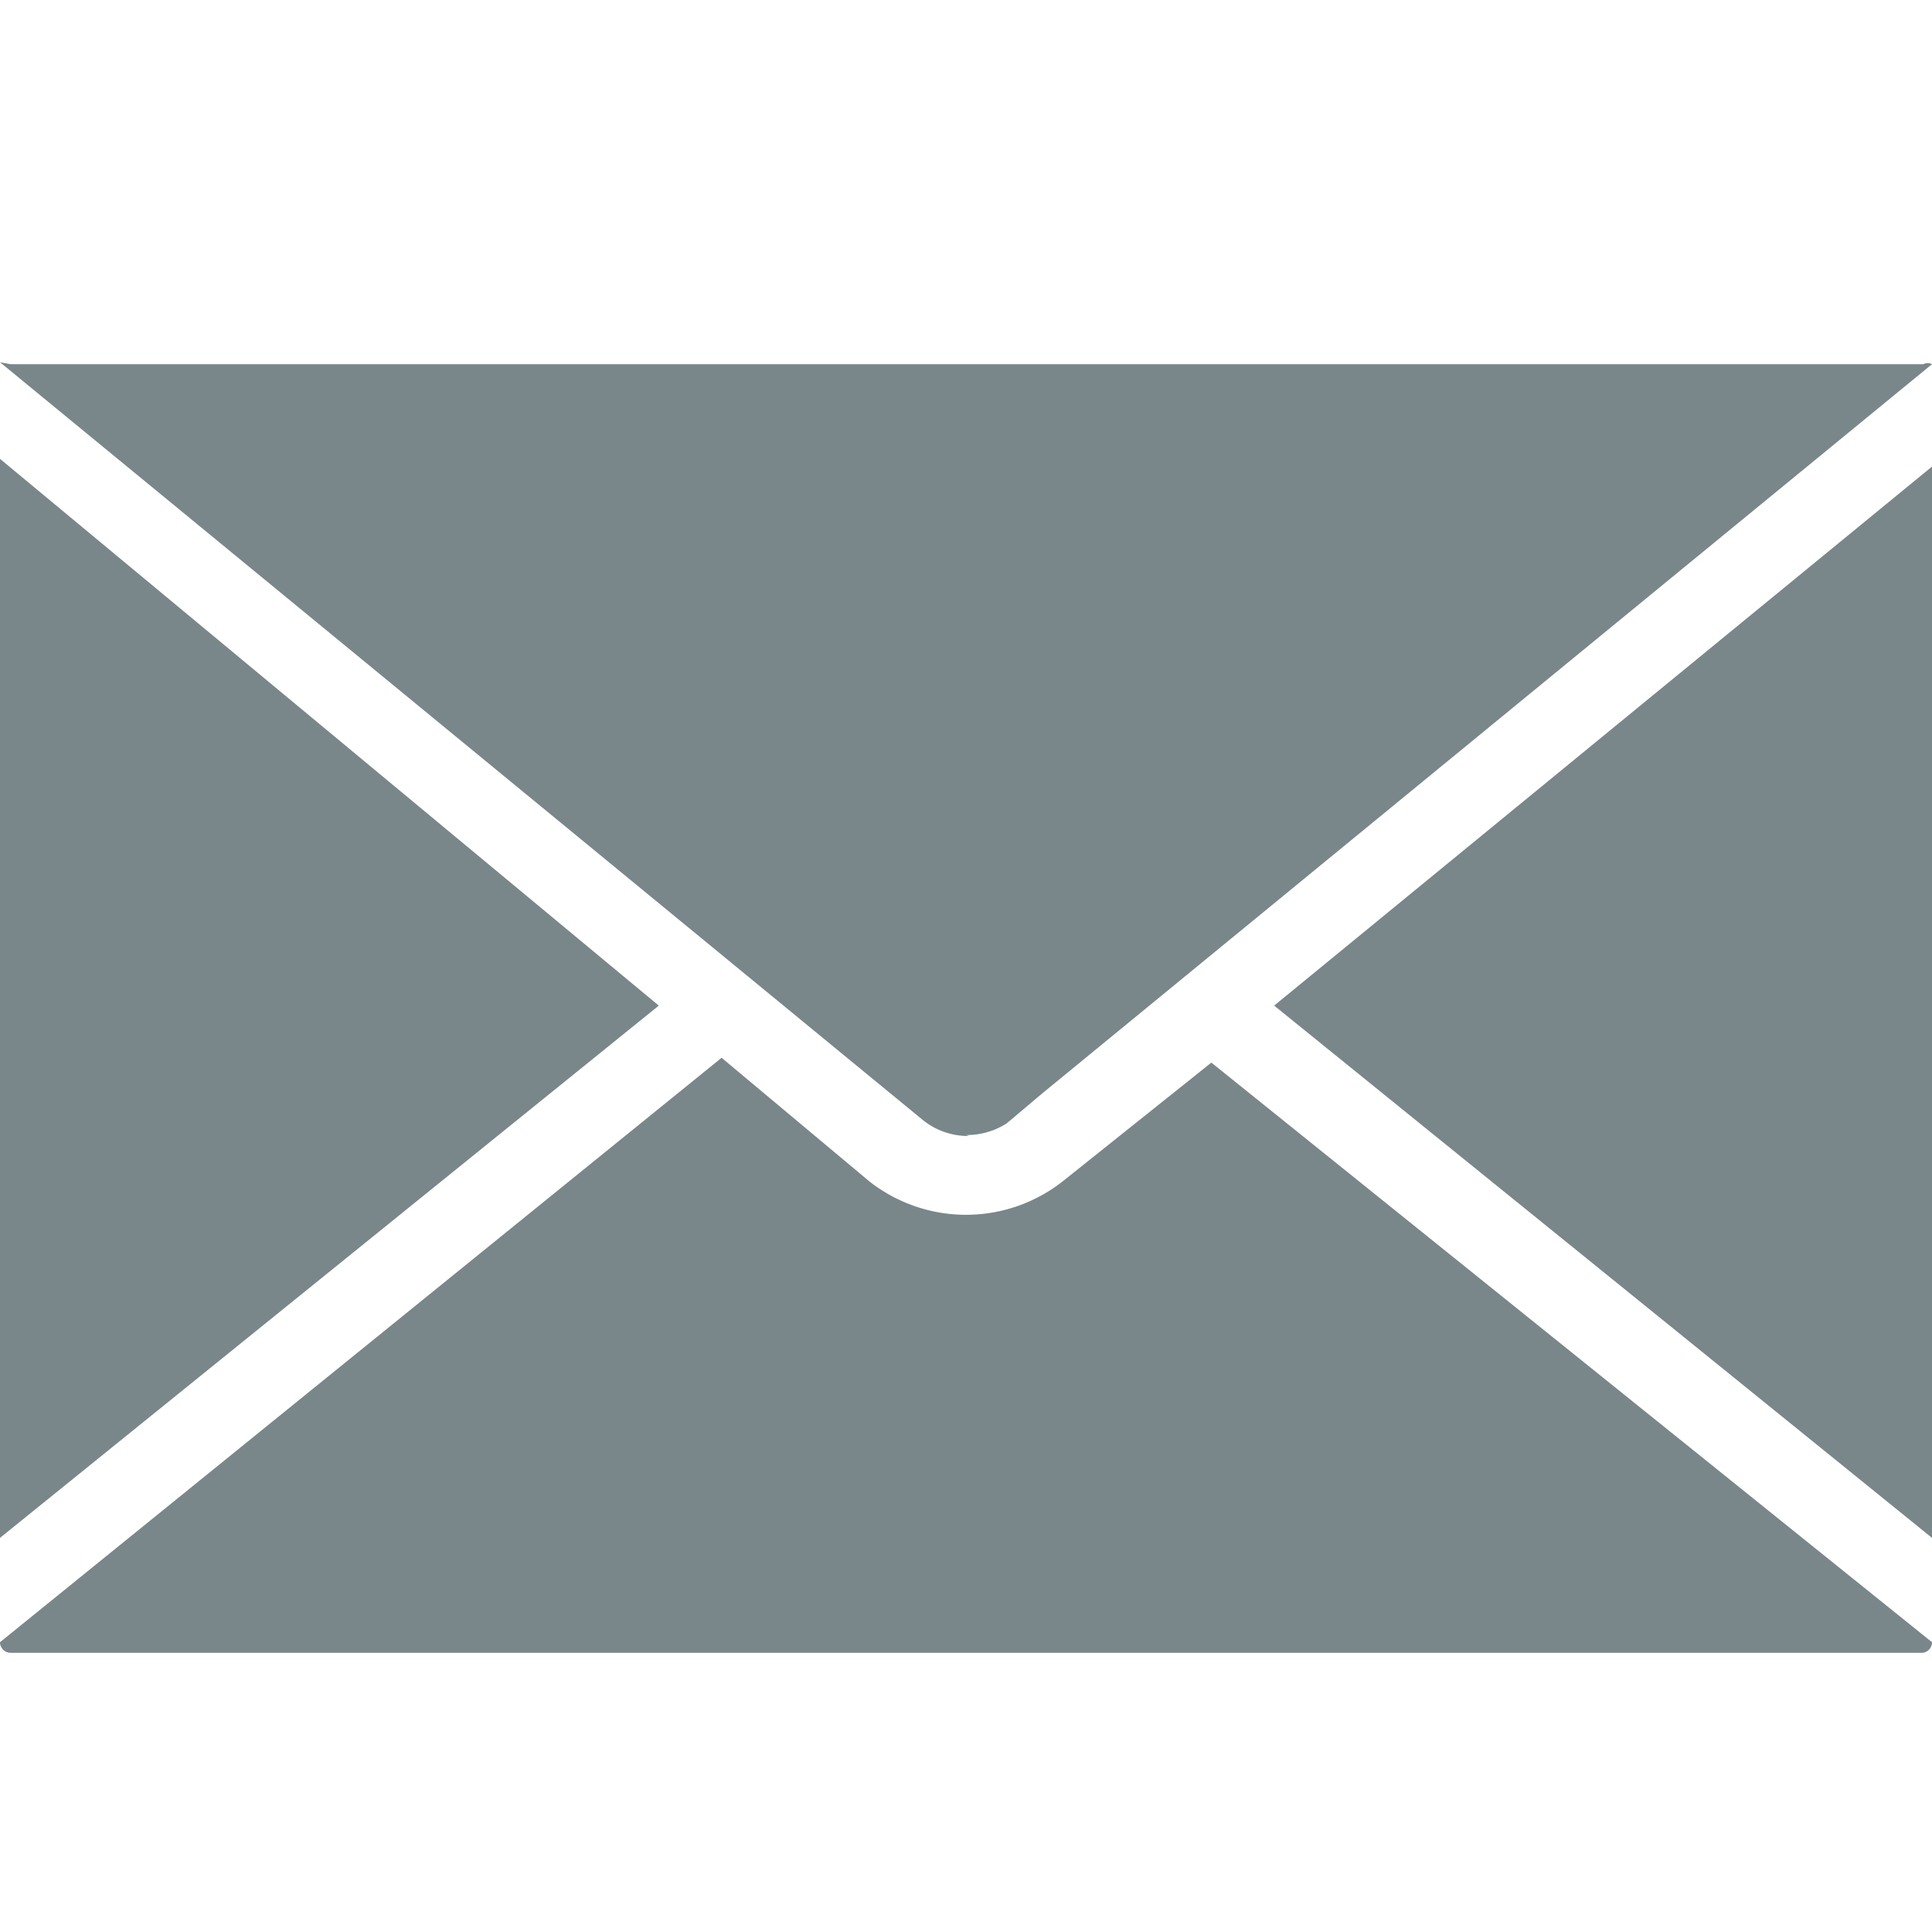 <svg id="Grau" xmlns="http://www.w3.org/2000/svg" viewBox="0 0 20 20"><defs><style>.cls-1{fill:#79878b;}</style></defs><title>mail_grau</title><path class="cls-1" d="M10,11.75h0a.77.77,0,0,0,.42-.12l0,0h0l.38-.32L20,3.77a.1.1,0,0,0-.09,0H.11L0,3.75,9.56,11.6a.75.75,0,0,0,.47.16Zm-10-7V15.92l6.82-5.51Zm13.19,5.66L20,15.92V4.83ZM11,12.23a1.62,1.62,0,0,1-2,0L7.47,10.95,0,17v0a.11.11,0,0,0,.11.11H19.9A.11.11,0,0,0,20,17v0l-7.46-6Zm0,0"/></svg>